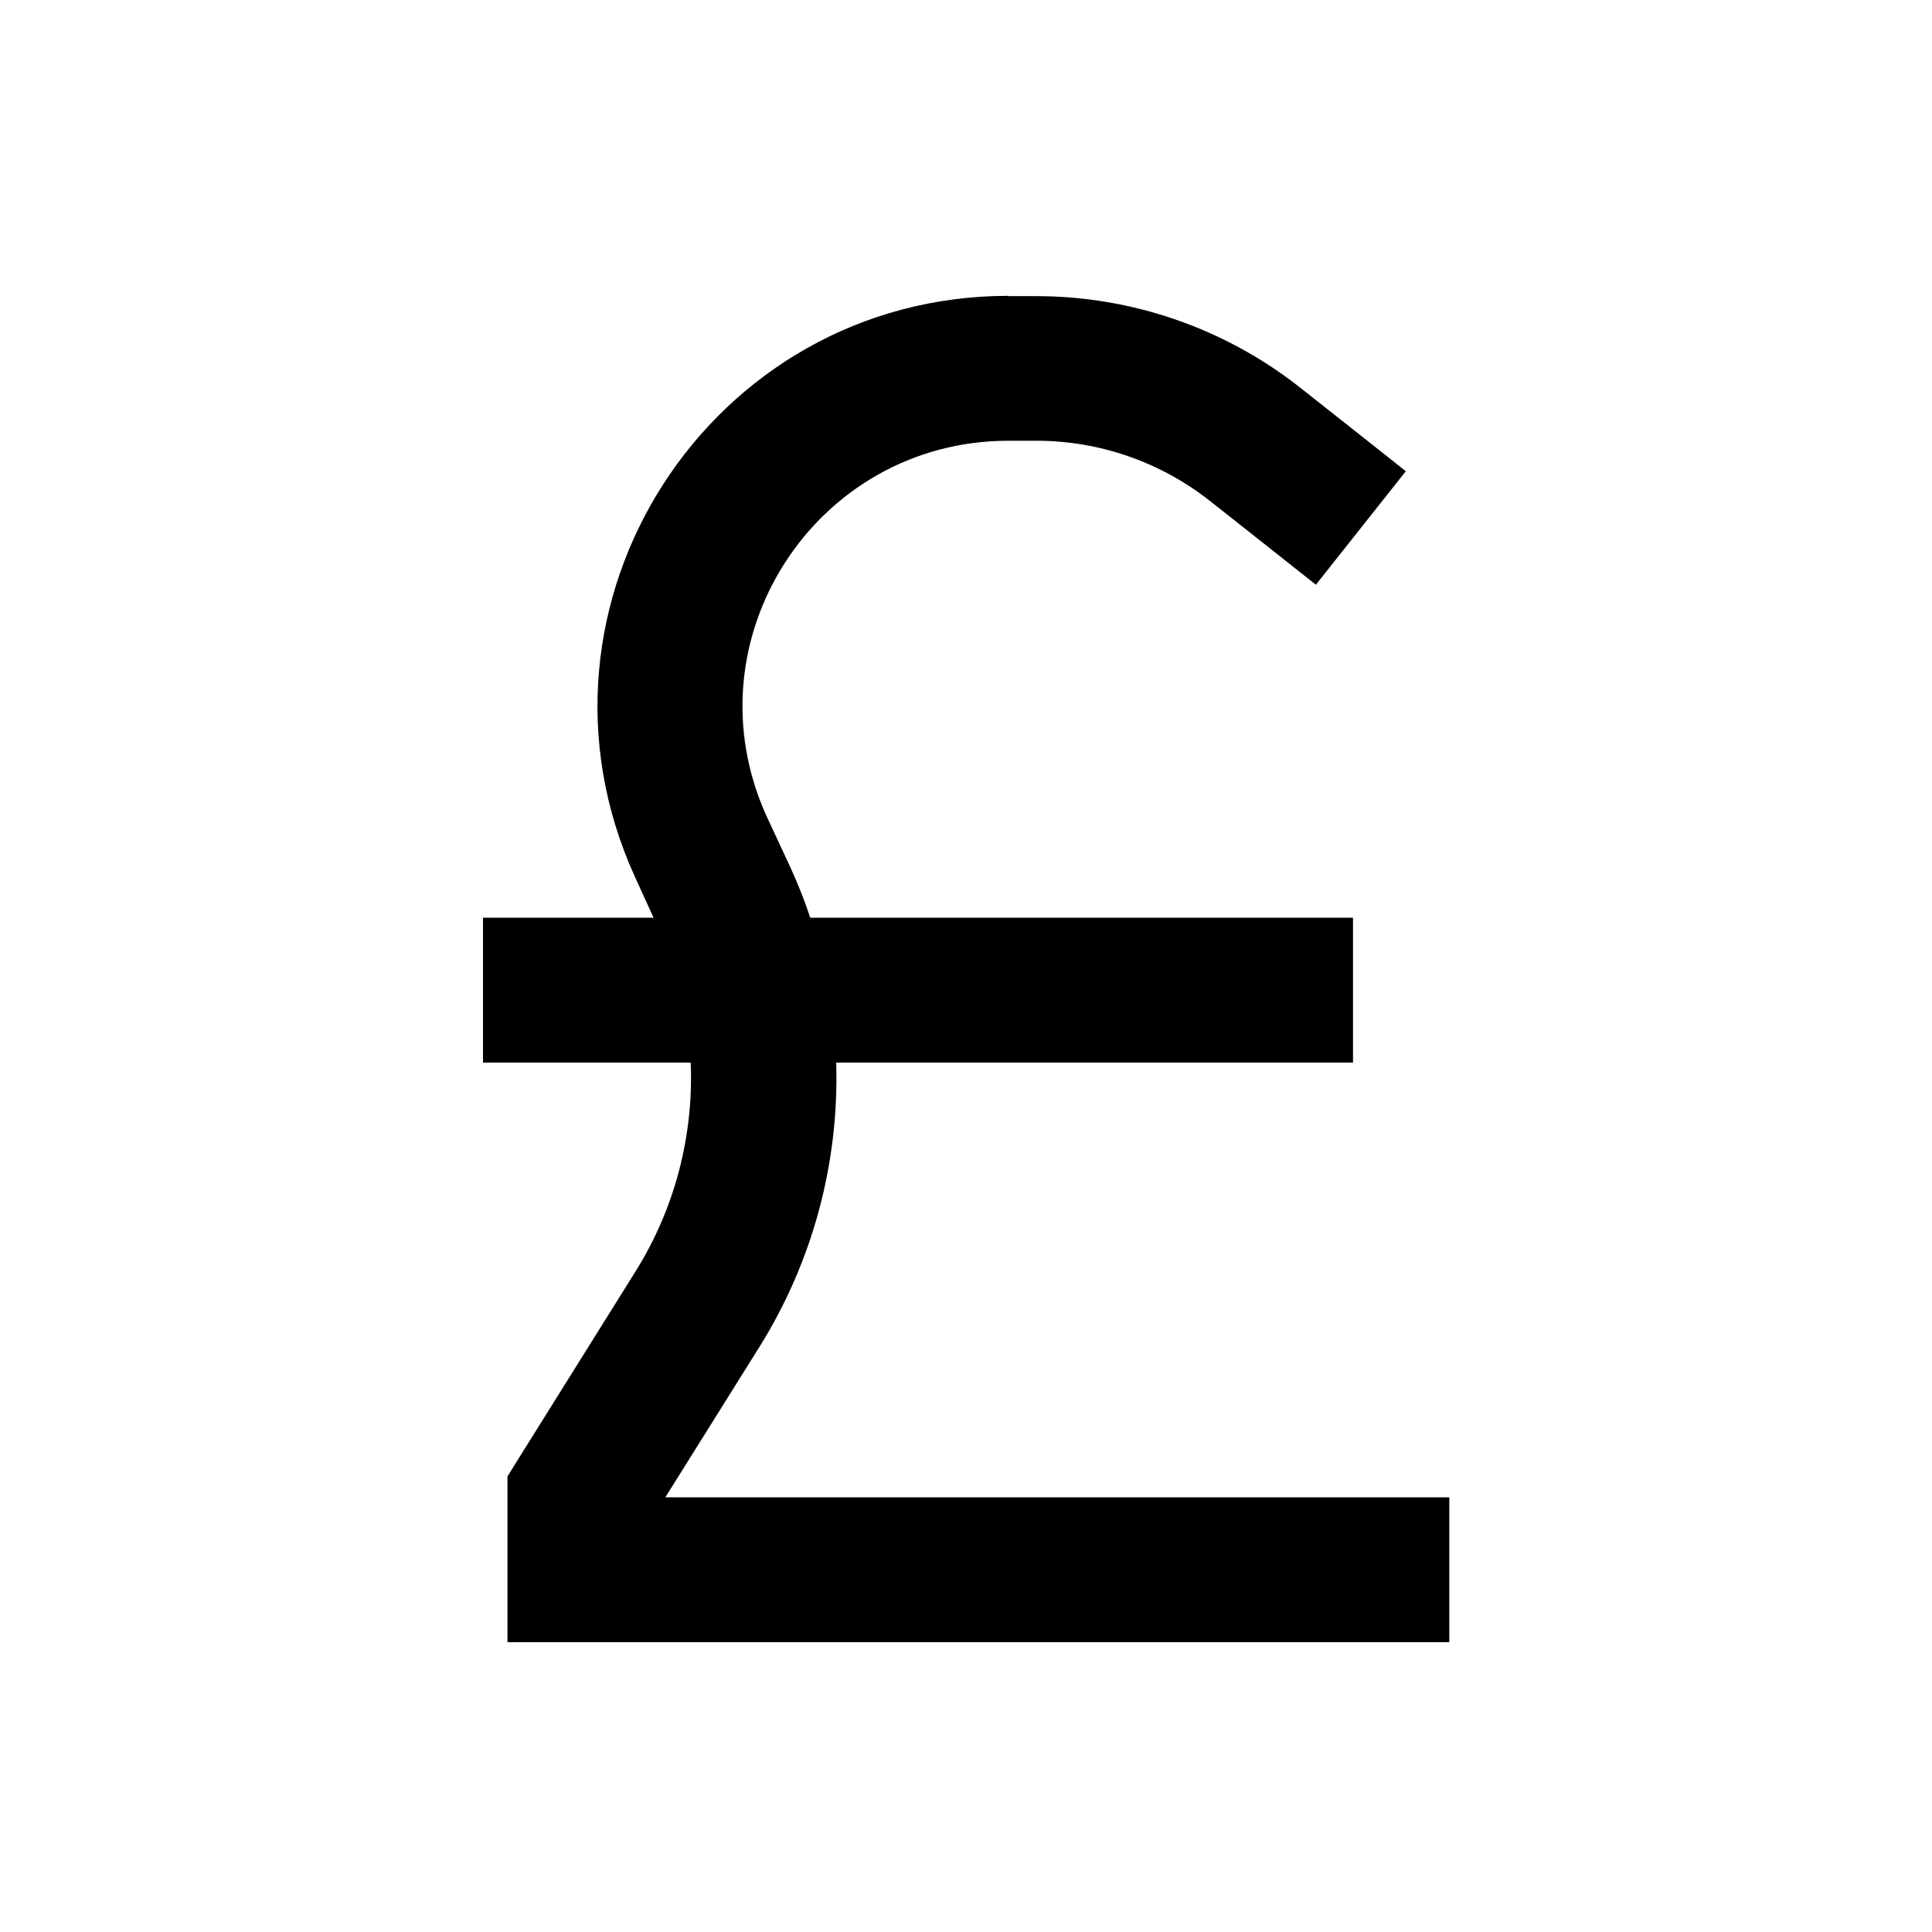<svg xmlns="http://www.w3.org/2000/svg" viewBox="0 0 640 640"><!--! Font Awesome Pro 7.1.0 by @fontawesome - https://fontawesome.com License - https://fontawesome.com/license (Commercial License) Copyright 2025 Fonticons, Inc. --><path opacity=".4" fill="currentColor" d=""/><path fill="currentColor" d="M334.1 98C235.1 98 169.3 200.3 210.3 290.4L216.5 304L160 304L160 352L228.8 352C229.8 375.9 223.7 400 210.7 420.9L171.7 483.3L168.1 489.1L168.1 544L480.1 544L480.1 496L220.4 496L251.5 446.3C269.4 417.7 278 384.8 277 352L448.2 352L448.2 304L268.4 304C266.6 298.5 264.4 293 262 287.7L254 270.5C227.4 212.2 270 146 334.1 146L343.3 146C364.3 146 384.6 153.1 401 166.1C411.3 174.2 422.9 183.4 435.9 193.7L465.7 156.1C452.7 145.8 441.1 136.6 430.8 128.5C405.9 108.8 375 98.1 343.3 98.1L334.1 98.1z"/></svg>